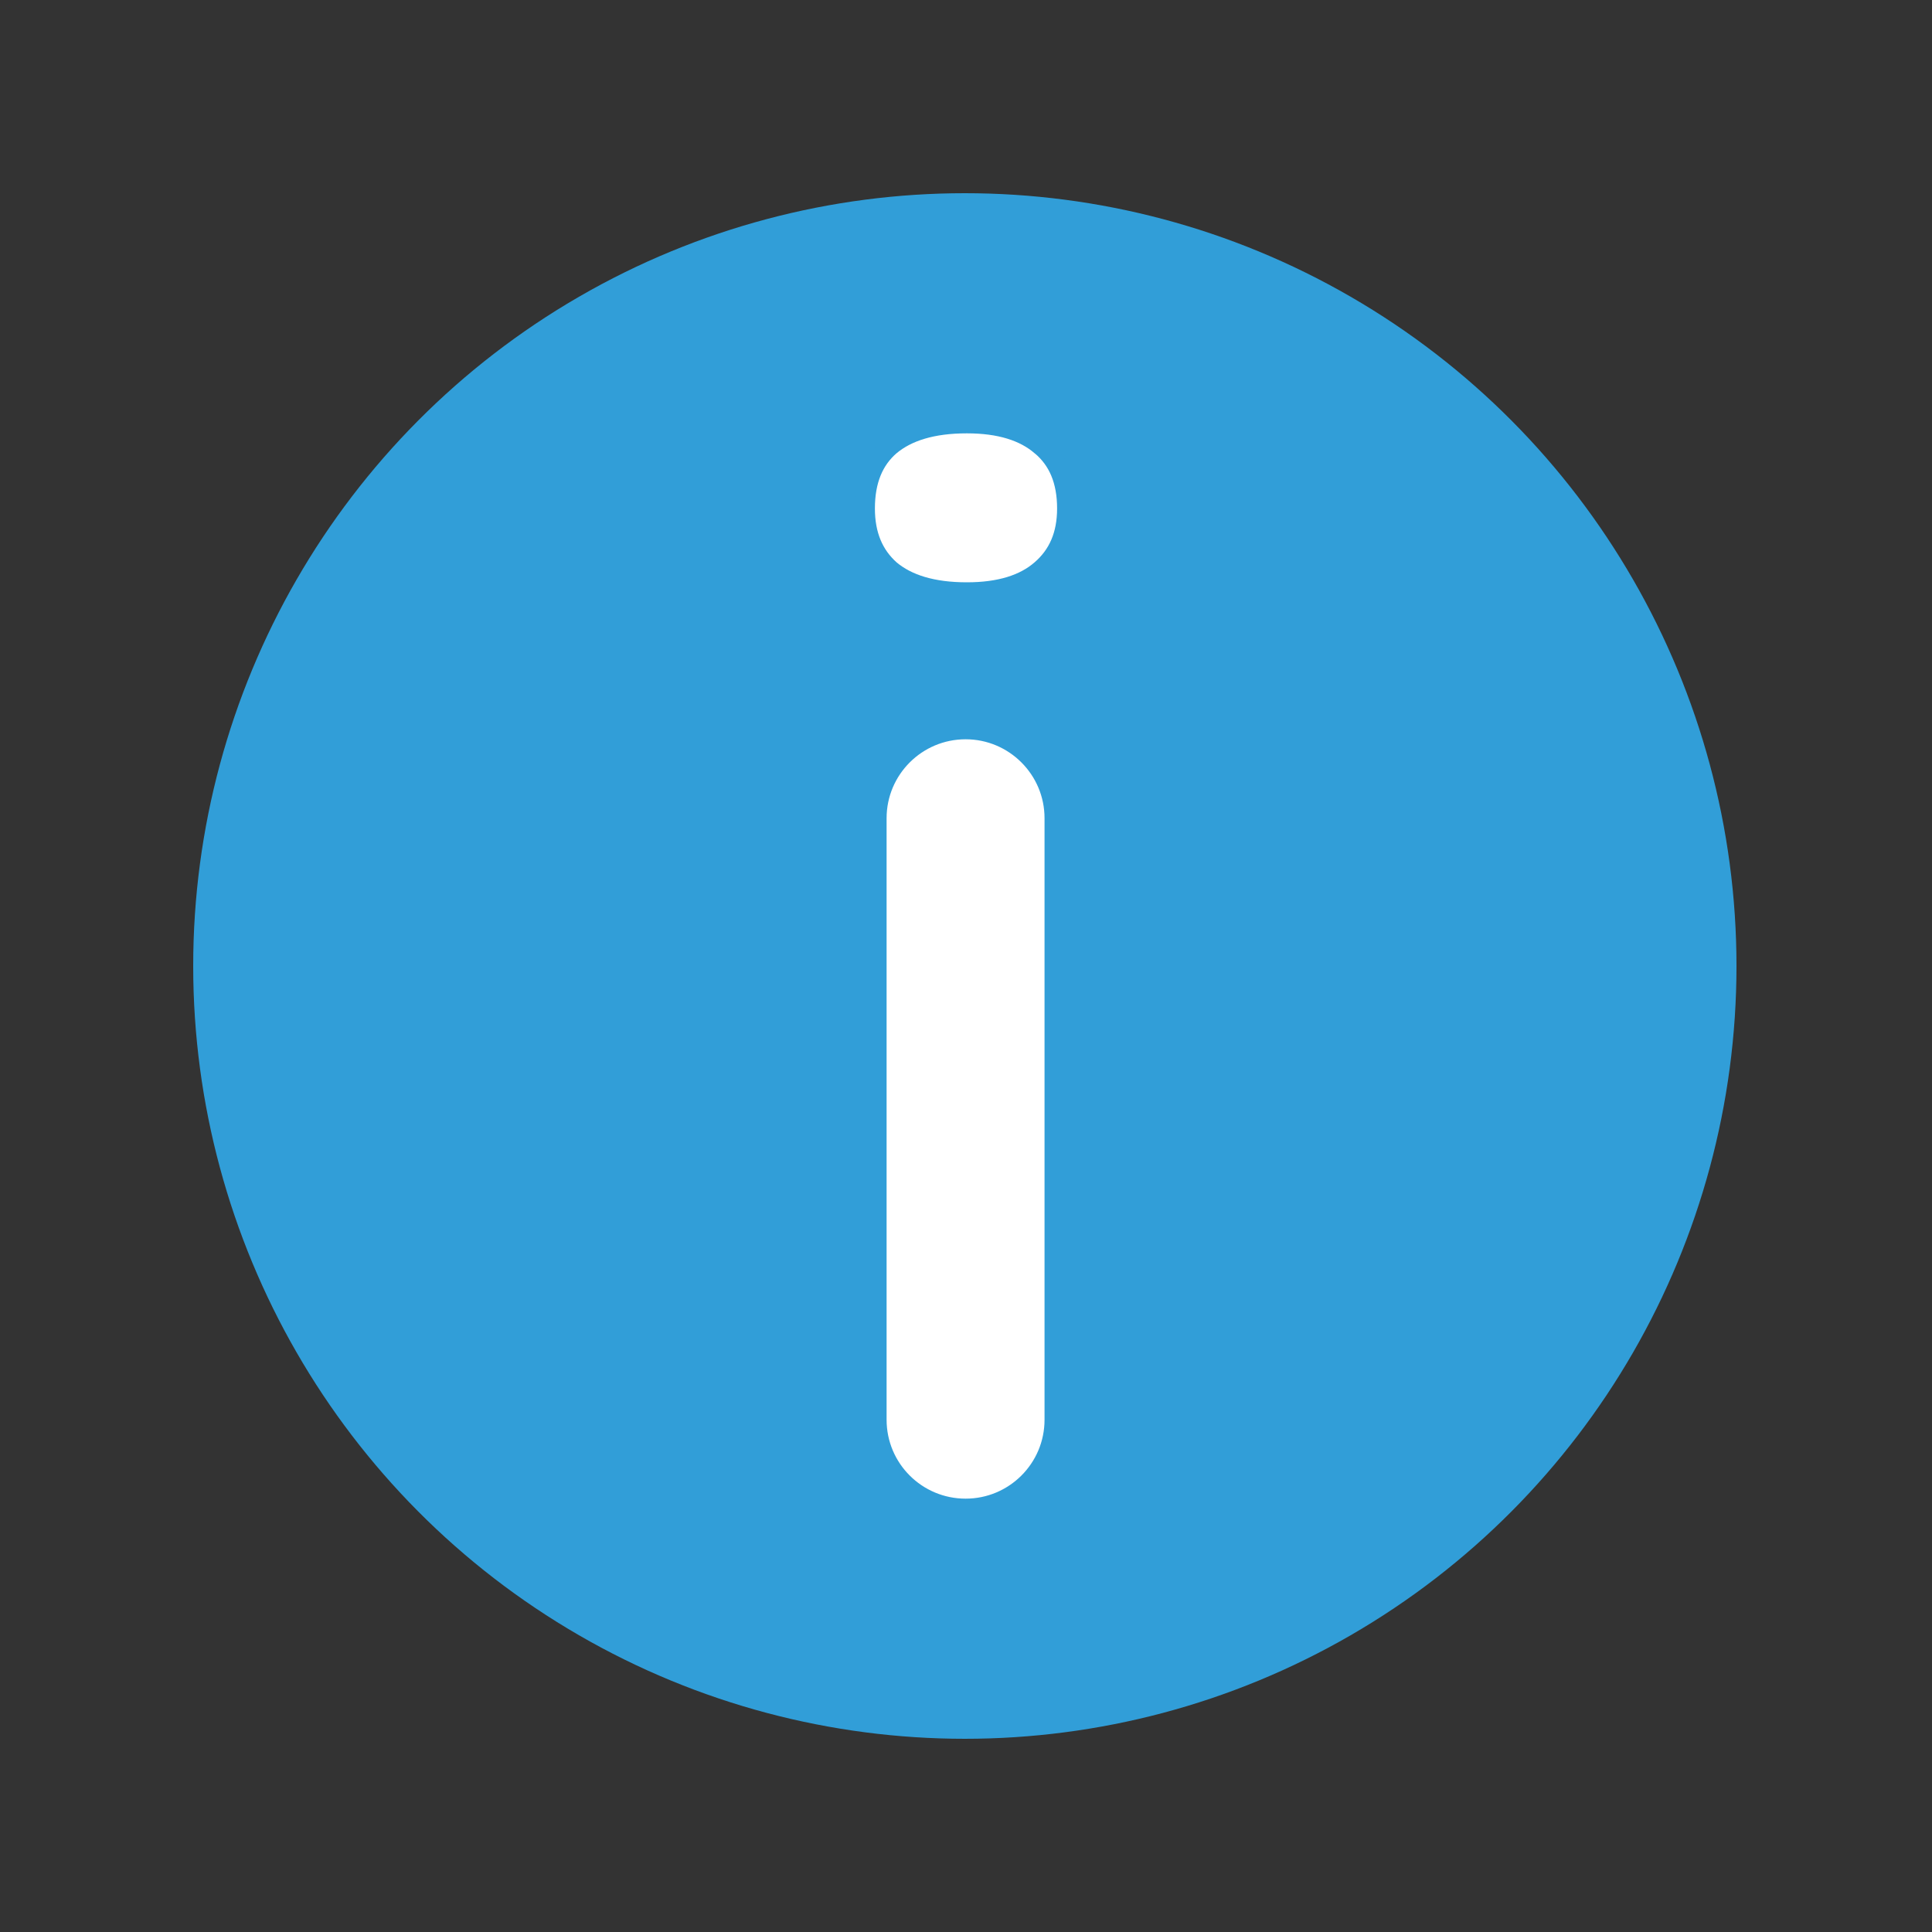 <?xml version="1.0" encoding="UTF-8"?>
<svg xmlns="http://www.w3.org/2000/svg" width="20" height="20" viewBox="0 0 20 20" fill="none">
  <rect x="0" y="0" width="20" height="20" fill="#333333" stroke="none"/>
  <ellipse cx="9.988" cy="10" rx="7.988" ry="8" fill="#319ED8"></ellipse>
  <path d="M10.774 4.615L10.774 4.615L10.776 4.616C10.951 4.763 11.043 4.974 11.043 5.264C11.043 5.538 10.952 5.745 10.774 5.898C10.602 6.047 10.352 6.128 10.009 6.128C9.654 6.128 9.395 6.047 9.217 5.898C9.046 5.746 8.957 5.538 8.957 5.264C8.957 4.973 9.047 4.762 9.216 4.616C9.394 4.467 9.654 4.386 10.009 4.386C10.352 4.386 10.602 4.467 10.774 4.615ZM10.913 14.697C10.913 15.204 10.502 15.614 9.996 15.614C9.489 15.614 9.078 15.204 9.078 14.697V8.47C9.078 7.964 9.489 7.553 9.996 7.553C10.502 7.553 10.913 7.964 10.913 8.47V14.697Z" fill="white" stroke="#319ED8" stroke-width="0.2"></path>
</svg>

